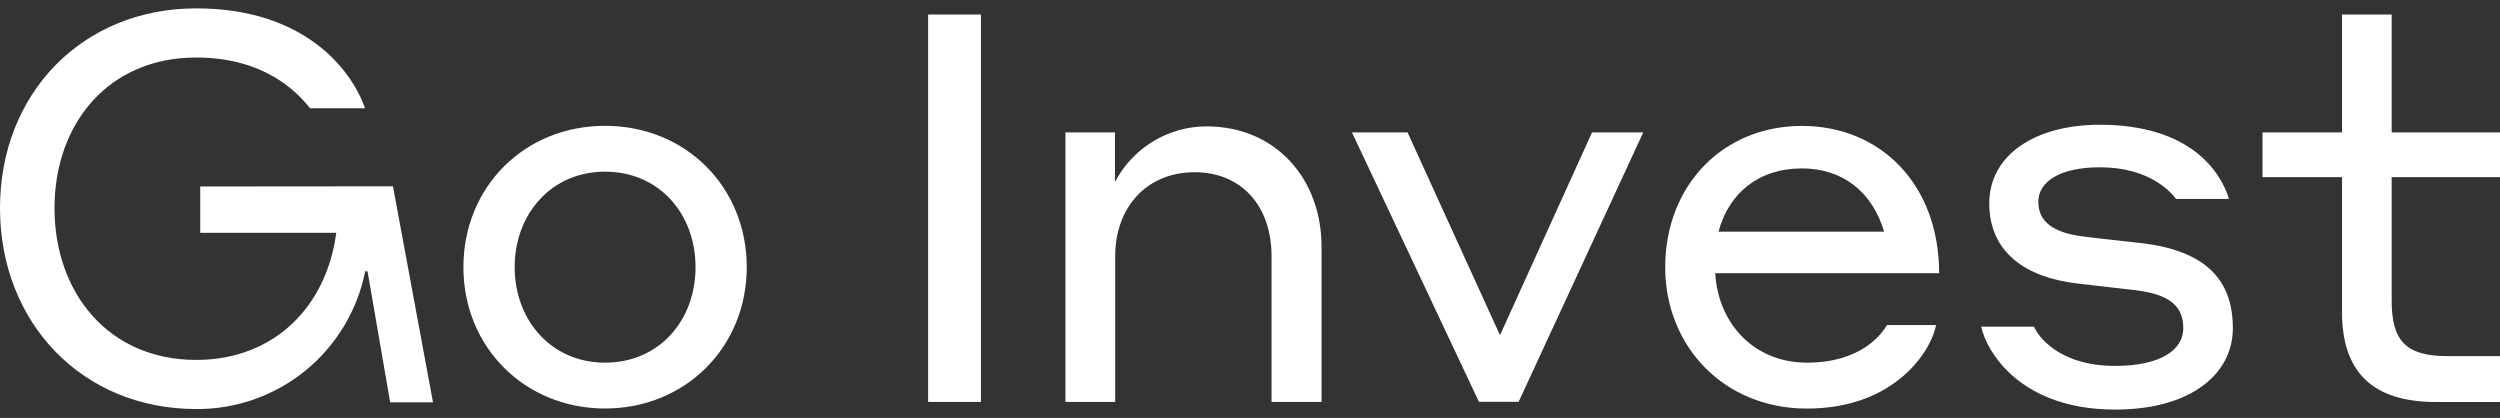 <?xml version="1.0" encoding="UTF-8"?> <svg xmlns="http://www.w3.org/2000/svg" width="646" height="108" viewBox="0 0 646 108" fill="none"><rect x="0" y="0" width="646" height="108" fill="#333333" stroke="none"/><path fill-rule="evenodd" clip-rule="evenodd" d="M51.744 60.148V48.187L101.54 48.144L111.887 103.969H100.819L94.972 70.103H94.37C92.353 80.196 86.889 89.271 78.918 95.766C70.946 102.261 60.965 105.772 50.689 105.695C21.264 105.695 0 83.401 0 53.785C0 24.168 21.264 2.166 50.689 2.166C78.424 2.166 90.677 17.675 94.337 27.975H80.114C76.594 23.489 68.013 14.86 50.689 14.86C28.026 14.86 14.083 31.923 14.083 53.785C14.083 75.647 28.026 93 50.689 93C71.114 93 84.443 78.925 86.887 60.148H51.744ZM156.352 105.555C177.046 105.555 192.959 89.765 192.959 69.036C192.959 48.307 177.196 32.517 156.352 32.517C135.508 32.517 119.745 48.307 119.745 69.036C119.745 89.765 135.659 105.555 156.352 105.555ZM156.352 44.359C170.295 44.359 179.727 55.22 179.727 69.036C179.727 82.852 170.284 93.713 156.352 93.713C142.42 93.713 132.988 82.712 132.988 69.036C132.988 55.36 142.409 44.359 156.352 44.359ZM239.827 3.752H253.48V103.862H239.827V3.752ZM288.109 34.209H275.307V103.861H288.163V66.22C288.163 53.526 296.334 44.498 308.716 44.498C320.678 44.498 328.57 53.105 328.57 66.22V103.861H341.49V63.815C341.49 45.911 329.388 32.656 311.795 32.656C306.913 32.656 302.123 33.996 297.948 36.531C293.772 39.065 290.369 42.697 288.109 47.033V34.209ZM392.423 103.818H382.152L349.345 34.209H363.709L387.6 86.616L411.384 34.209H424.616L392.423 103.818ZM443.221 70.588H501.07C501.07 47.744 486.018 32.537 465.615 32.537C445.212 32.537 430.29 47.906 430.29 69.056C430.29 89.505 445.503 105.575 466.897 105.575C490.271 105.575 499.283 89.926 500.273 84.005H487.601C486.287 86.237 480.99 93.712 466.907 93.712C453.212 93.712 443.92 83.53 443.221 70.588ZM486.858 59.867H444.06C446.731 49.858 454.483 43.517 465.594 43.517C476.016 43.517 483.757 49.438 486.858 59.867ZM536.83 73.263C523.457 71.71 514.026 65.228 514.026 52.533C514.026 40.27 525.568 32.235 542.601 32.235C565.964 32.235 573.824 44.358 575.977 51.412H562.304C560.904 49.578 555.413 43.226 542.601 43.226C532.189 43.226 526.698 47.033 526.698 52.113C526.698 57.193 530.359 60.148 538.542 61.14C541.689 61.542 544.144 61.805 546.803 62.091C548.784 62.304 550.88 62.529 553.464 62.833C569.786 64.807 576.968 72.141 576.968 84.825C576.968 96.527 566.276 105.834 546.563 105.834C522.068 105.834 513.347 90.897 511.937 84.404H525.589C526.44 86.561 531.78 94.553 546.563 94.553C558.406 94.553 564.155 90.325 564.155 84.846C564.155 79.367 561.065 76.11 551.774 74.978C548.921 74.646 546.81 74.407 544.779 74.177C542.389 73.906 540.103 73.647 536.83 73.263ZM584.63 45.772H605.173V80.62C605.173 96.129 613.065 103.883 629.527 103.883H646V92.02H632.369C621.387 92.02 618.007 87.792 618.007 77.643V45.772H646V34.21H618.007V3.752H605.173V34.21H584.63V45.772Z" fill="white"></path></svg> 